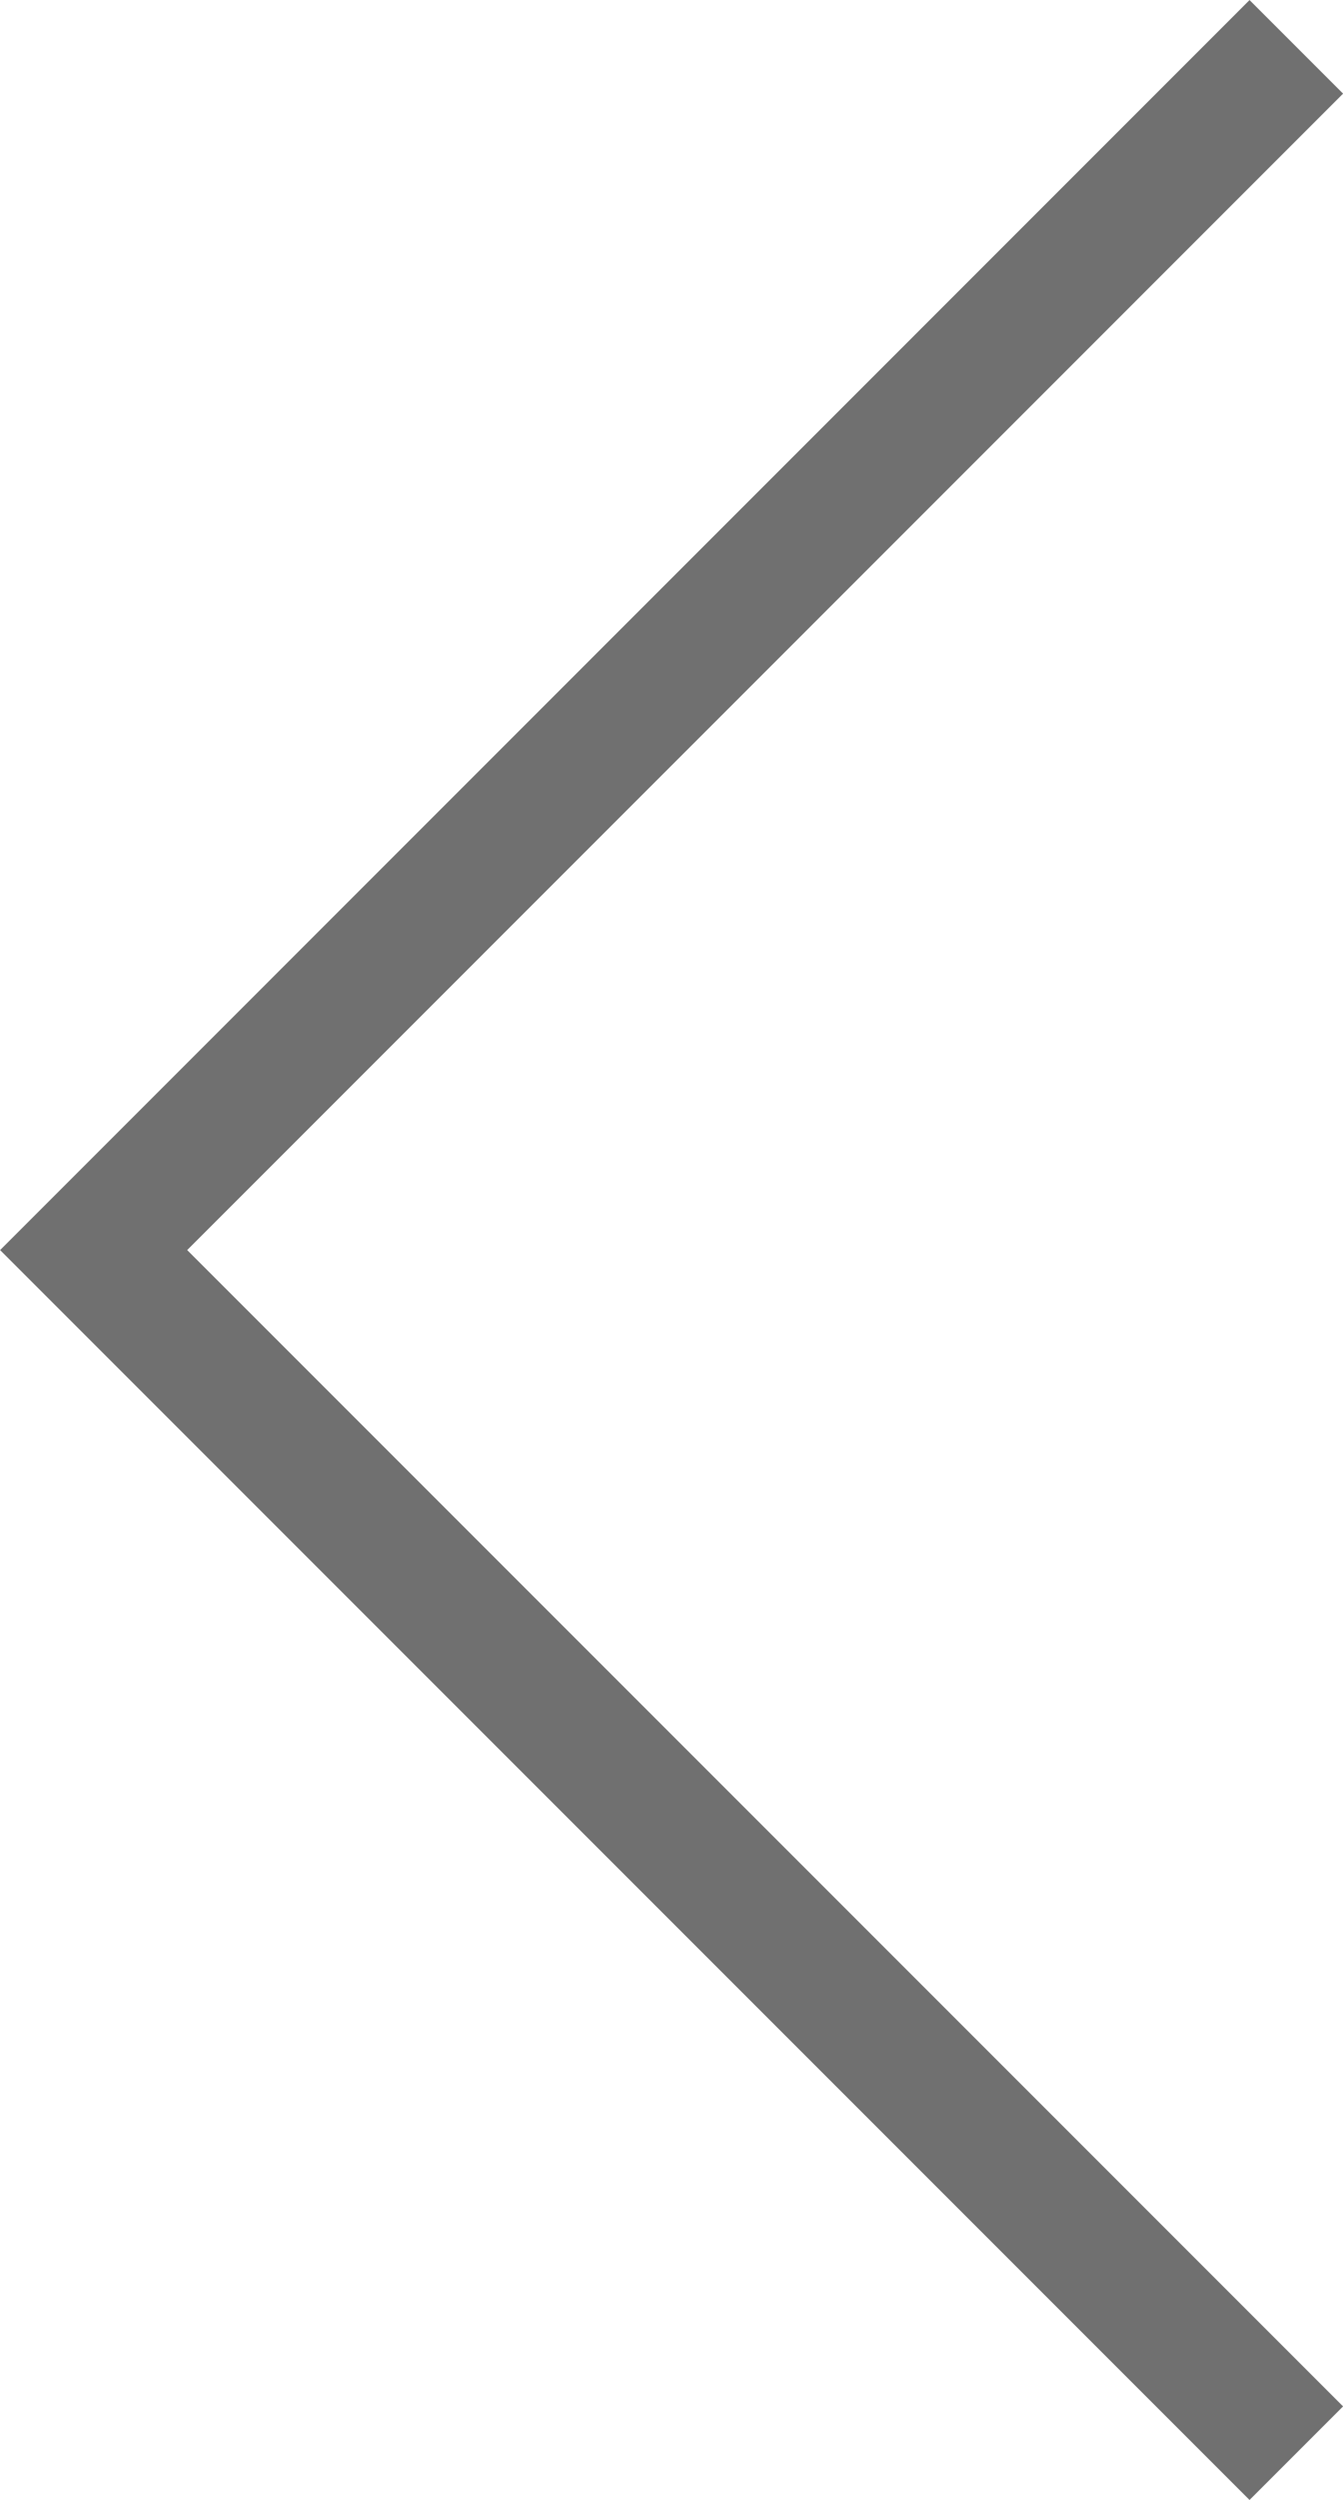 <svg xmlns="http://www.w3.org/2000/svg" width="10.153" height="18.892" viewBox="0 0 10.153 18.892">
    <g data-name="Icon feather-arrow-down">
        <path data-name="Trazado 7122" d="M18.185 0 9.093 9.092 0 0" style="fill:none;stroke:#707070" transform="rotate(90 4.723 5.077)"/>
    </g>
</svg>

